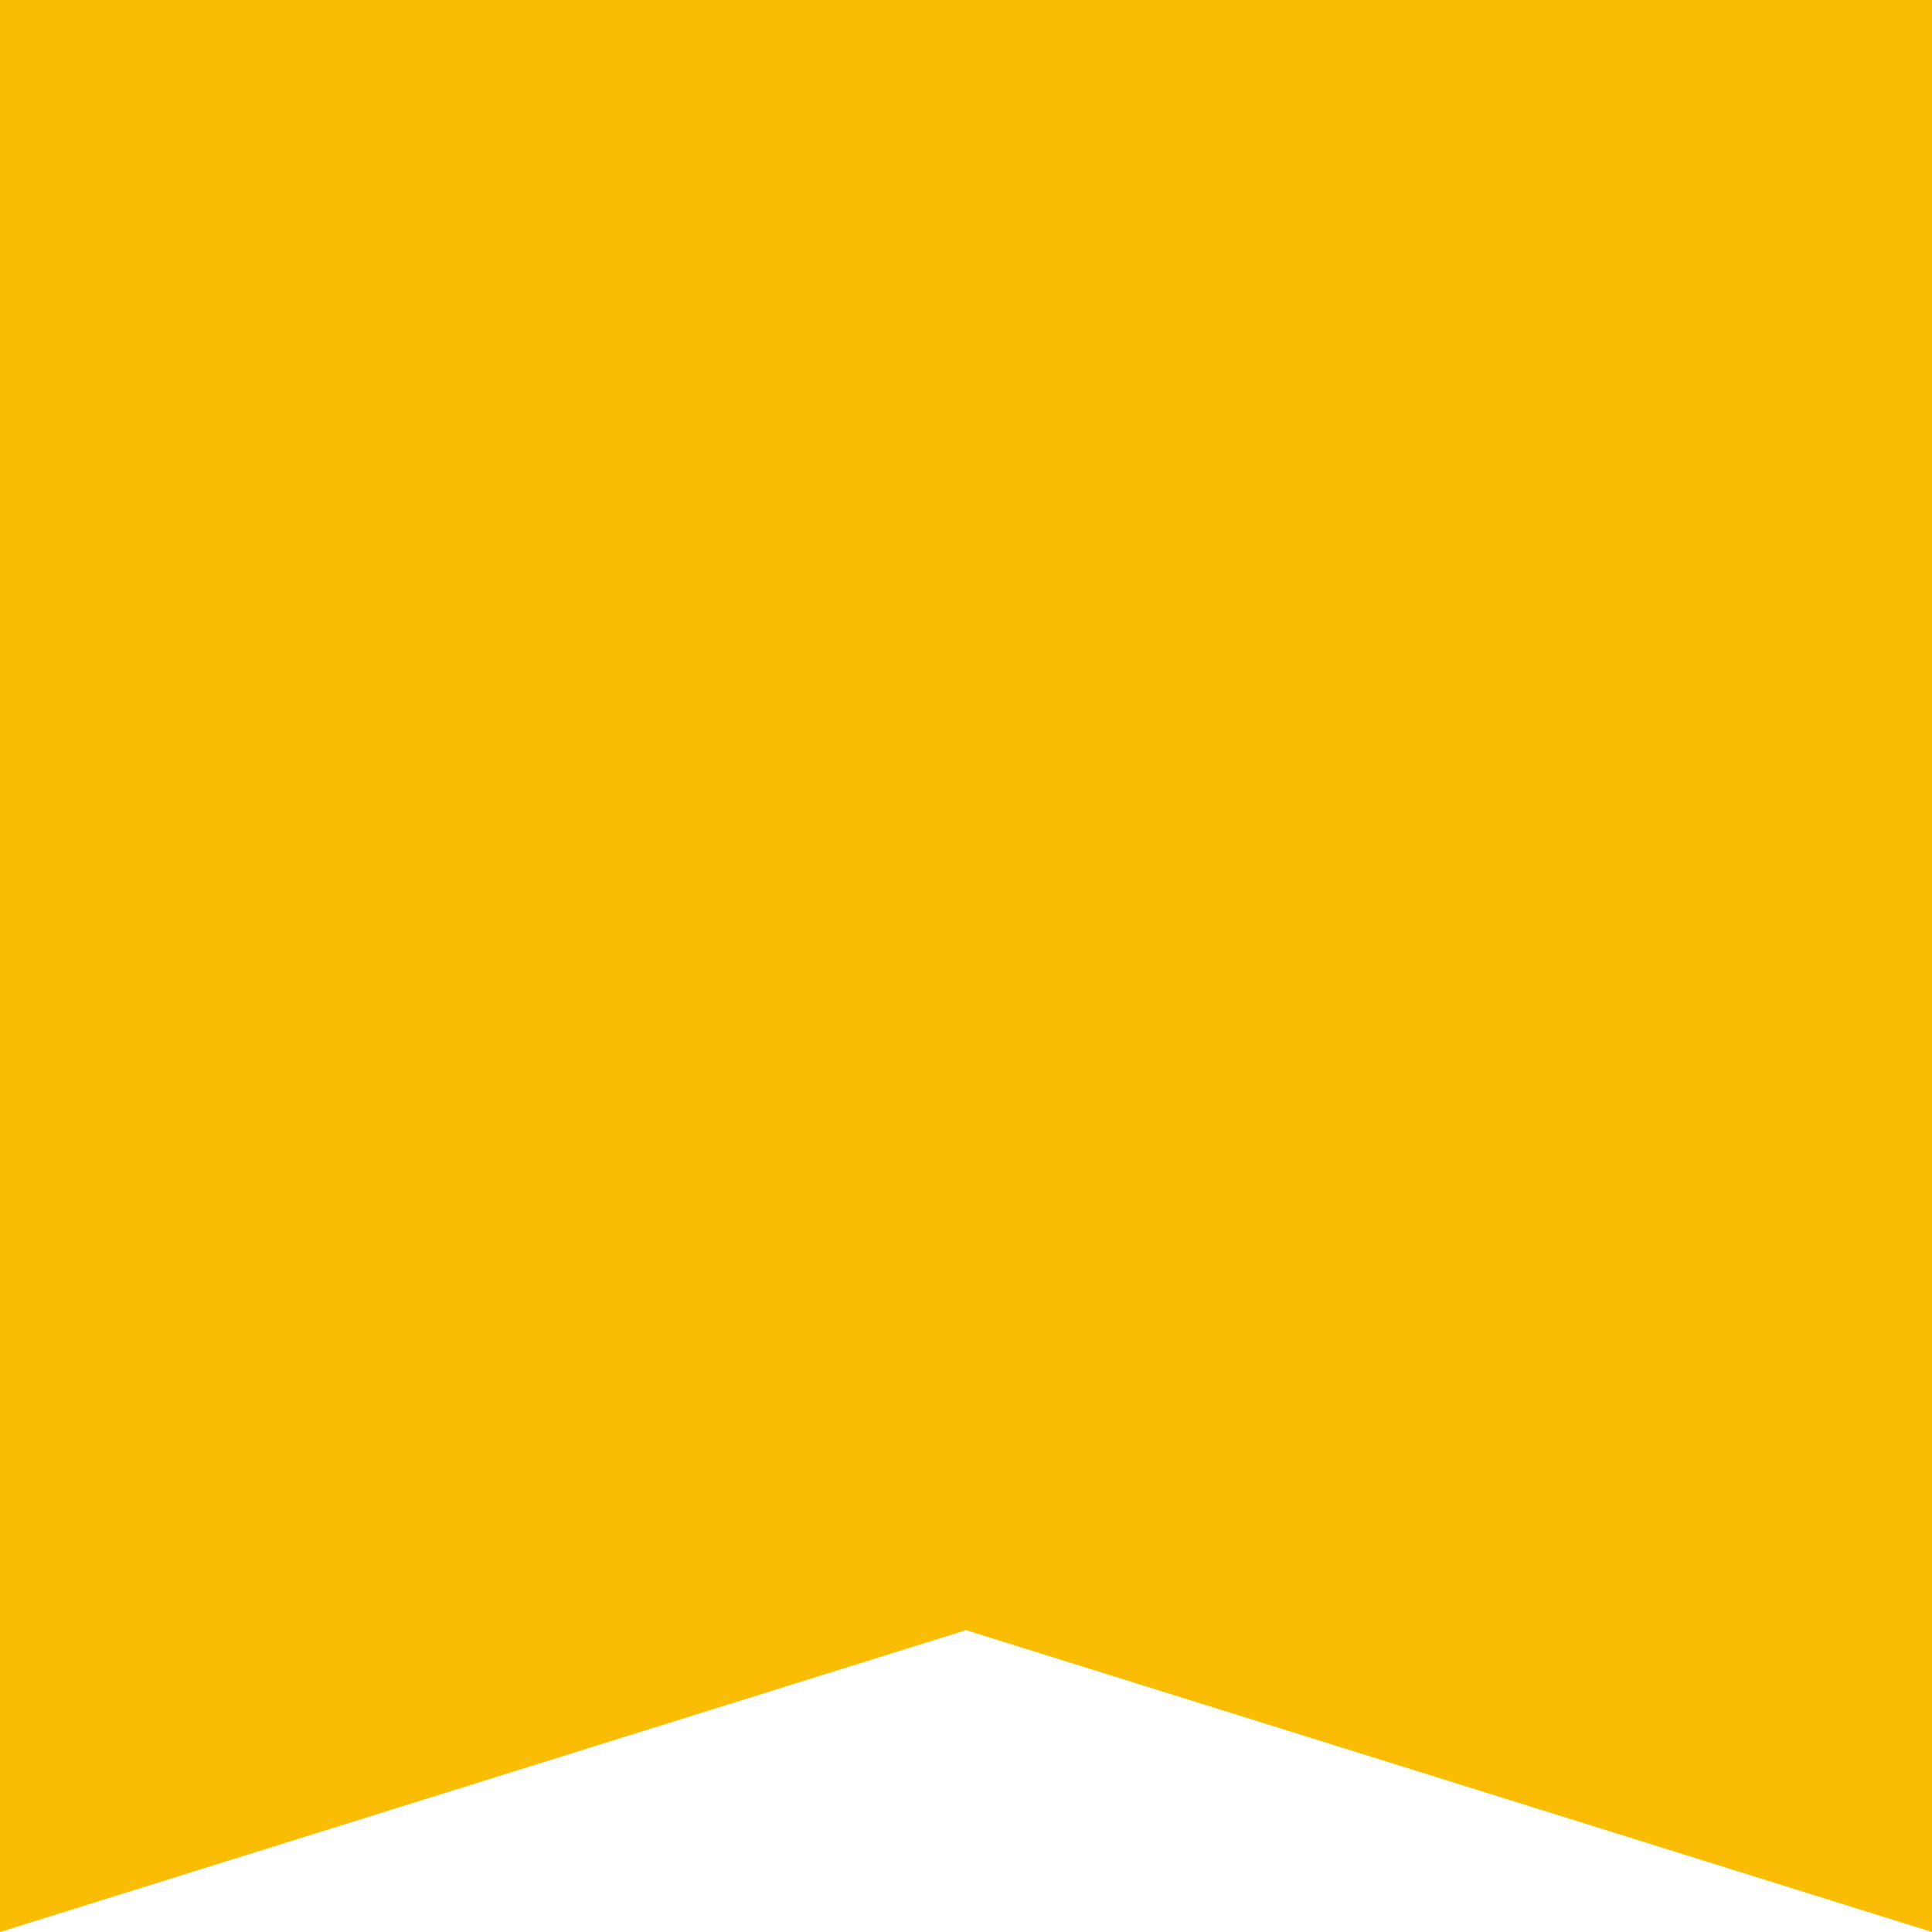 <?xml version="1.0" encoding="UTF-8"?> <svg xmlns="http://www.w3.org/2000/svg" width="28" height="28" viewBox="0 0 28 28" fill="none"><path d="M0 0H28V28L14 23.625L0 28V0Z" fill="#FBBC04"></path></svg> 